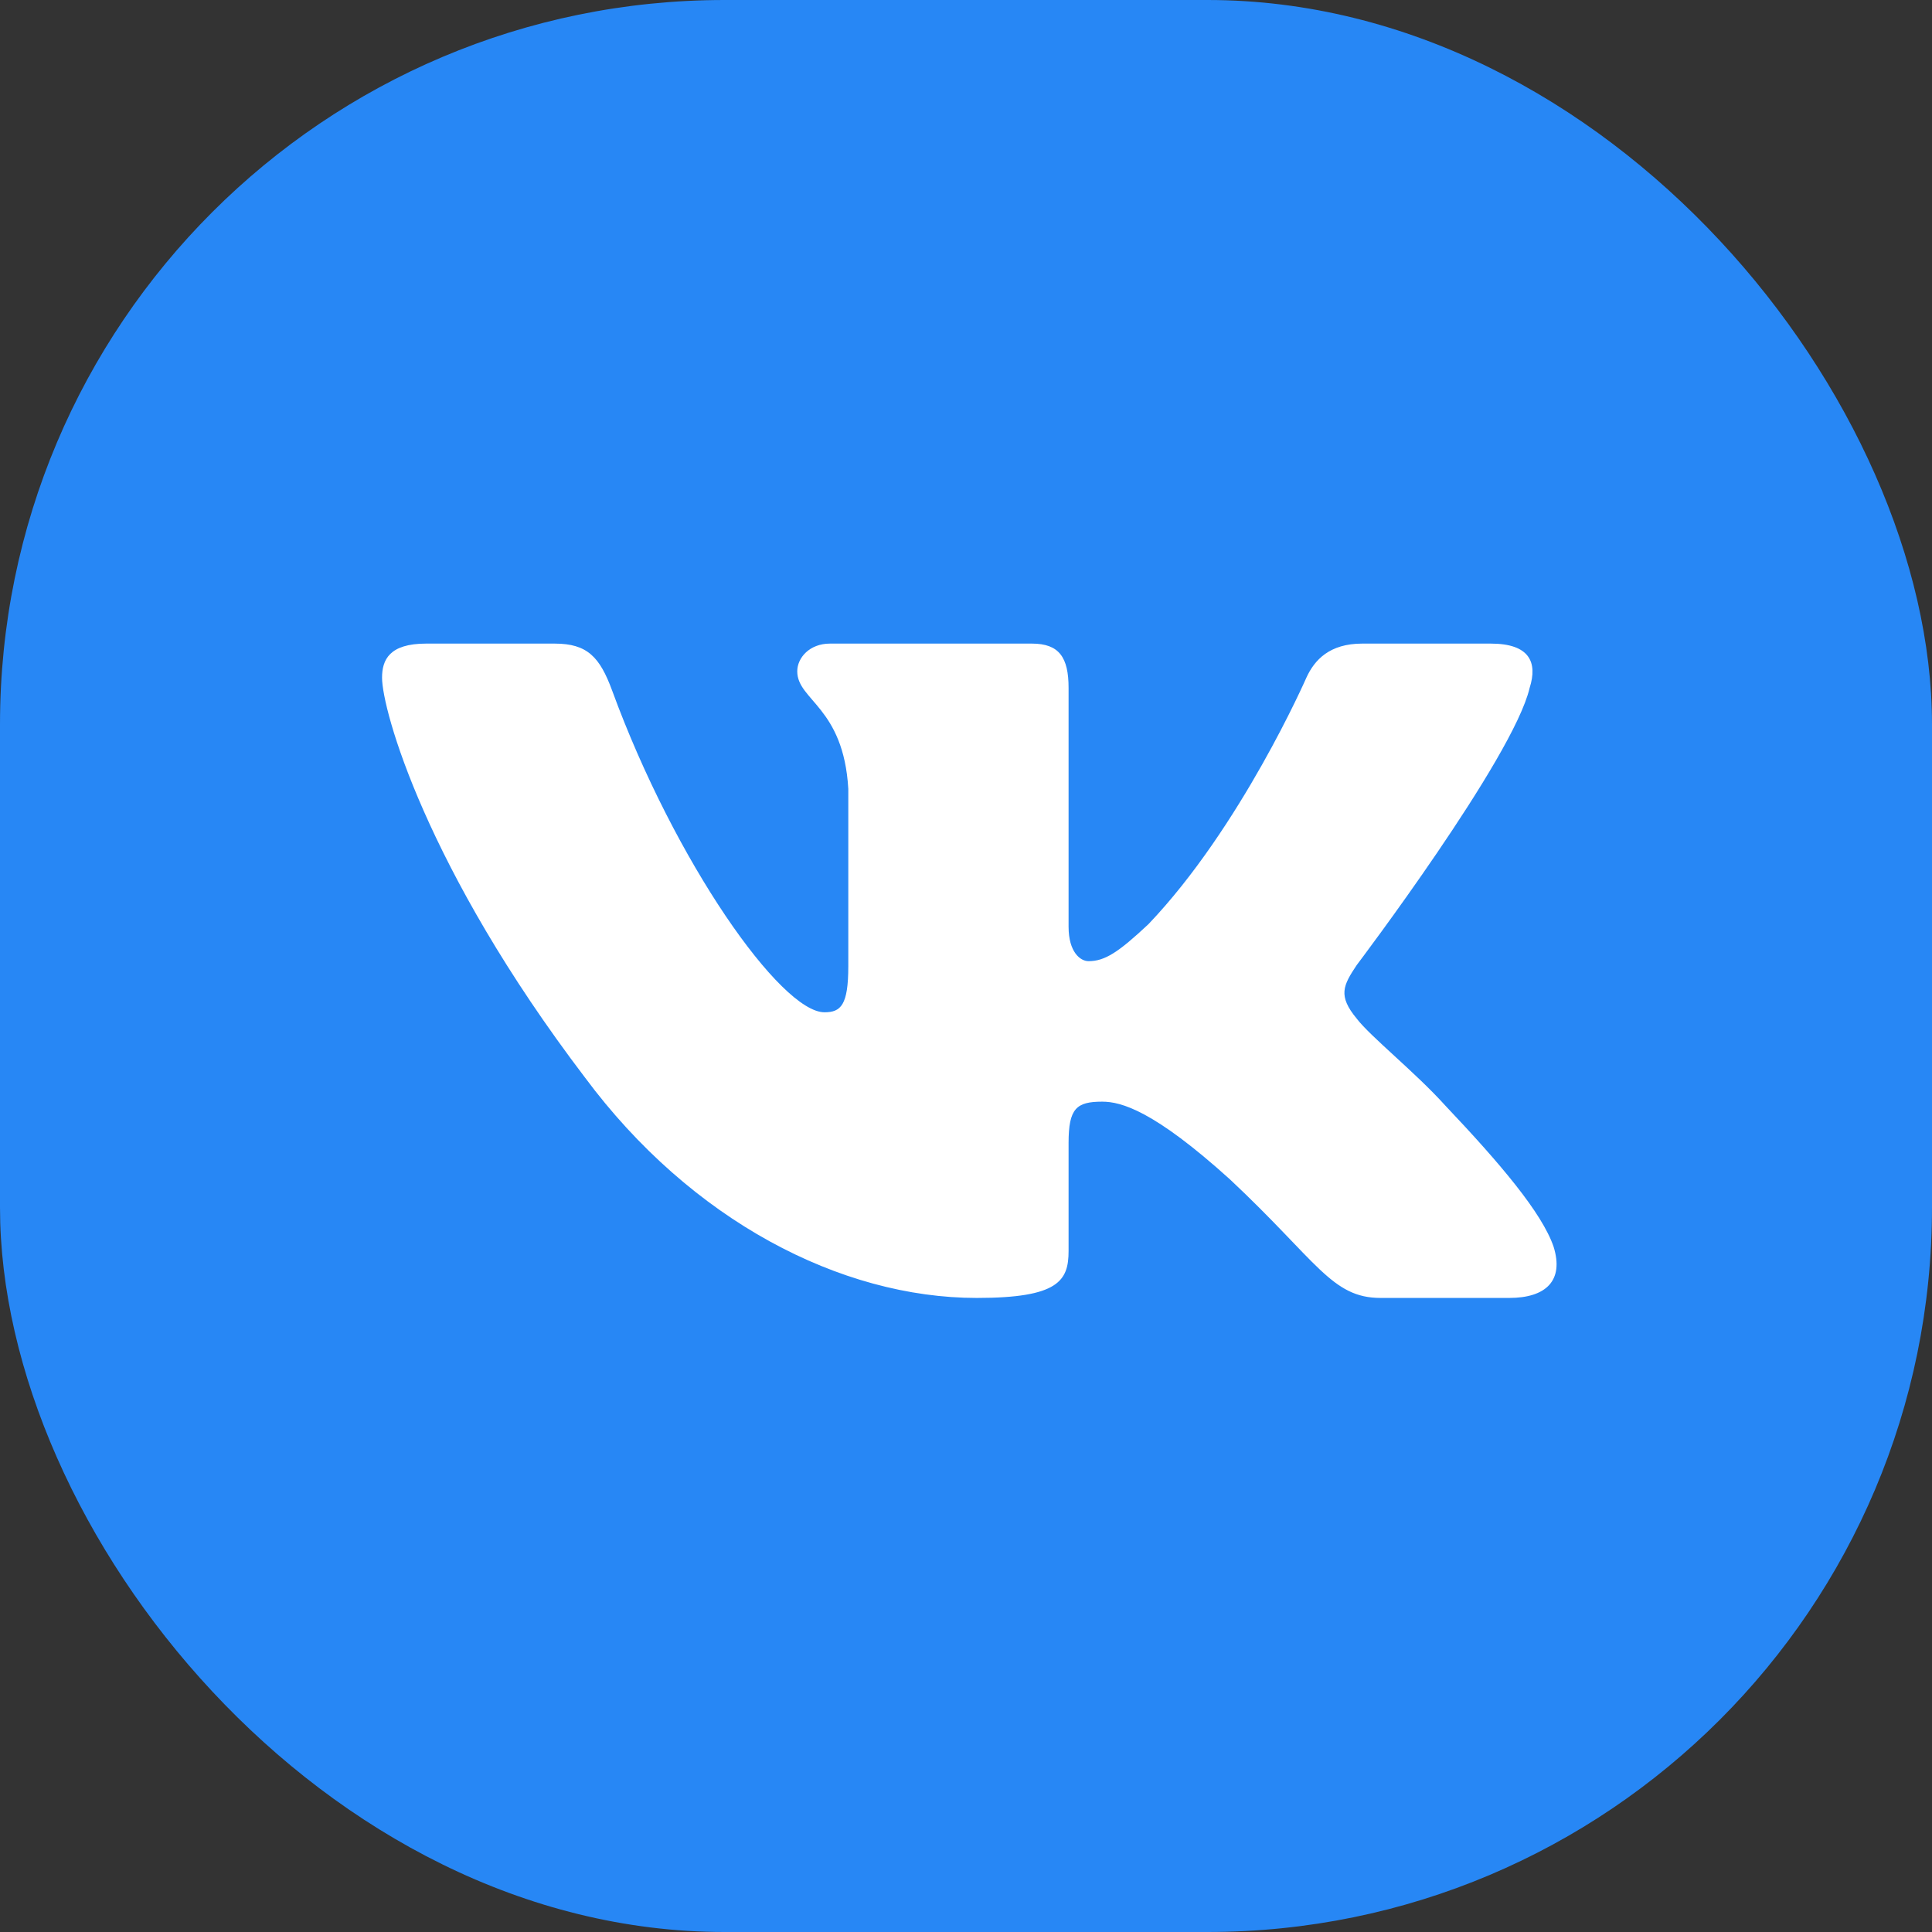 <?xml version="1.0" encoding="UTF-8"?> <svg xmlns="http://www.w3.org/2000/svg" width="64" height="64" viewBox="0 0 64 64" fill="none"><rect x="0" y="0" width="64" height="64" fill="#333333" stroke="none"/><rect width="64" height="64" rx="24" fill="#2787F5"></rect><path fill-rule="evenodd" clip-rule="evenodd" d="M50.671 22.788C50.941 21.942 50.671 21.32 49.384 21.32H45.127C44.045 21.32 43.546 21.857 43.275 22.45C43.275 22.45 41.111 27.399 38.044 30.614C37.052 31.544 36.601 31.84 36.06 31.84C35.79 31.84 35.398 31.544 35.398 30.698V22.788C35.398 21.773 35.084 21.32 34.182 21.32H27.493C26.817 21.32 26.41 21.791 26.41 22.238C26.41 23.201 27.943 23.422 28.101 26.13V32.01C28.101 33.299 27.853 33.533 27.312 33.533C25.869 33.533 22.359 28.561 20.277 22.873C19.869 21.767 19.46 21.32 18.372 21.32H14.116C12.899 21.32 12.656 21.857 12.656 22.45C12.656 23.507 14.099 28.753 19.375 35.69C22.893 40.428 27.848 42.996 32.358 42.996C35.063 42.996 35.398 42.425 35.398 41.443V37.862C35.398 36.721 35.654 36.494 36.511 36.494C37.142 36.494 38.225 36.79 40.75 39.074C43.636 41.781 44.112 42.996 45.735 42.996H49.992C51.208 42.996 51.816 42.425 51.465 41.3C51.081 40.178 49.703 38.55 47.875 36.621C46.883 35.521 45.395 34.336 44.944 33.744C44.313 32.983 44.493 32.644 44.944 31.968C44.944 31.968 50.13 25.115 50.671 22.788Z" fill="white"></path></svg> 